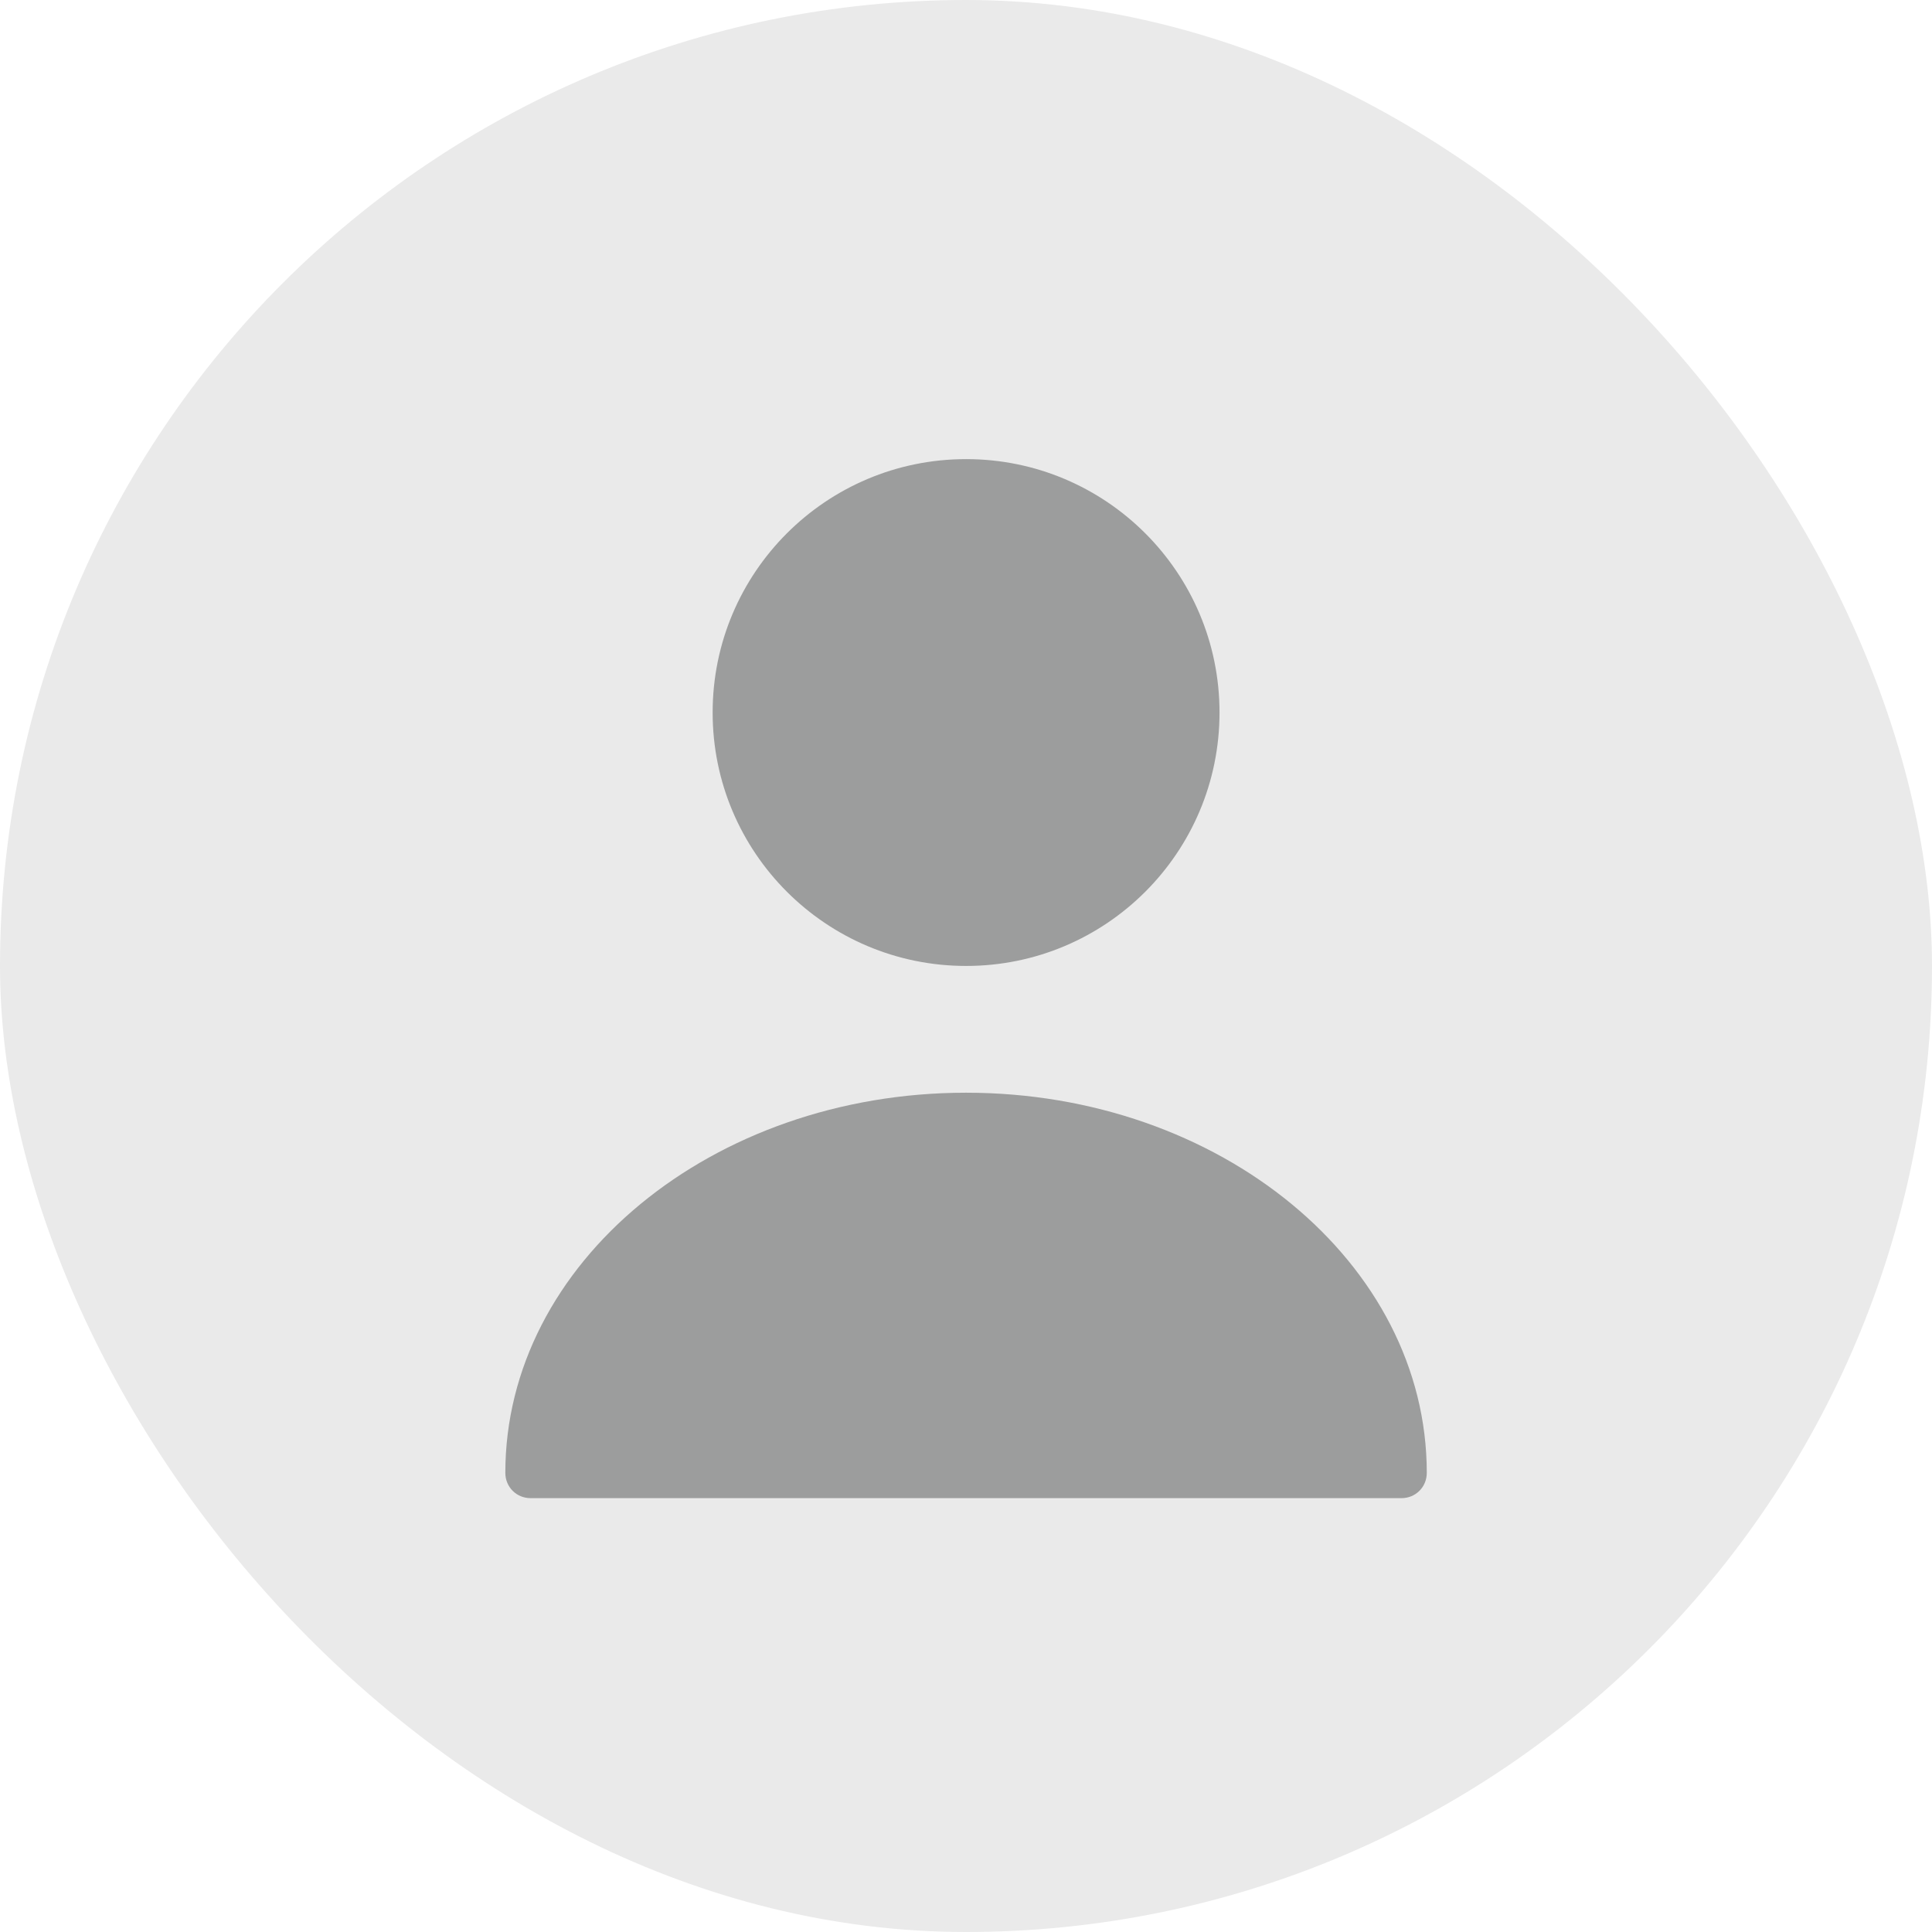 <svg width="36" height="36" viewBox="0 0 36 36" fill="none" xmlns="http://www.w3.org/2000/svg">
<rect width="36" height="36" rx="18" fill="#EAEAEA"/>
<path d="M18.002 17.999C20.61 17.999 22.724 15.885 22.724 13.277C22.724 10.669 20.61 8.555 18.002 8.555C15.393 8.555 13.279 10.669 13.279 13.277C13.279 15.885 15.393 17.999 18.002 17.999Z" fill="#9C9D9D"/>
<path d="M18.001 20.361C13.269 20.361 9.416 23.534 9.416 27.444C9.416 27.709 9.624 27.916 9.888 27.916H26.114C26.378 27.916 26.586 27.709 26.586 27.444C26.586 23.534 22.733 20.361 18.001 20.361Z" fill="#9C9D9D"/>
</svg>